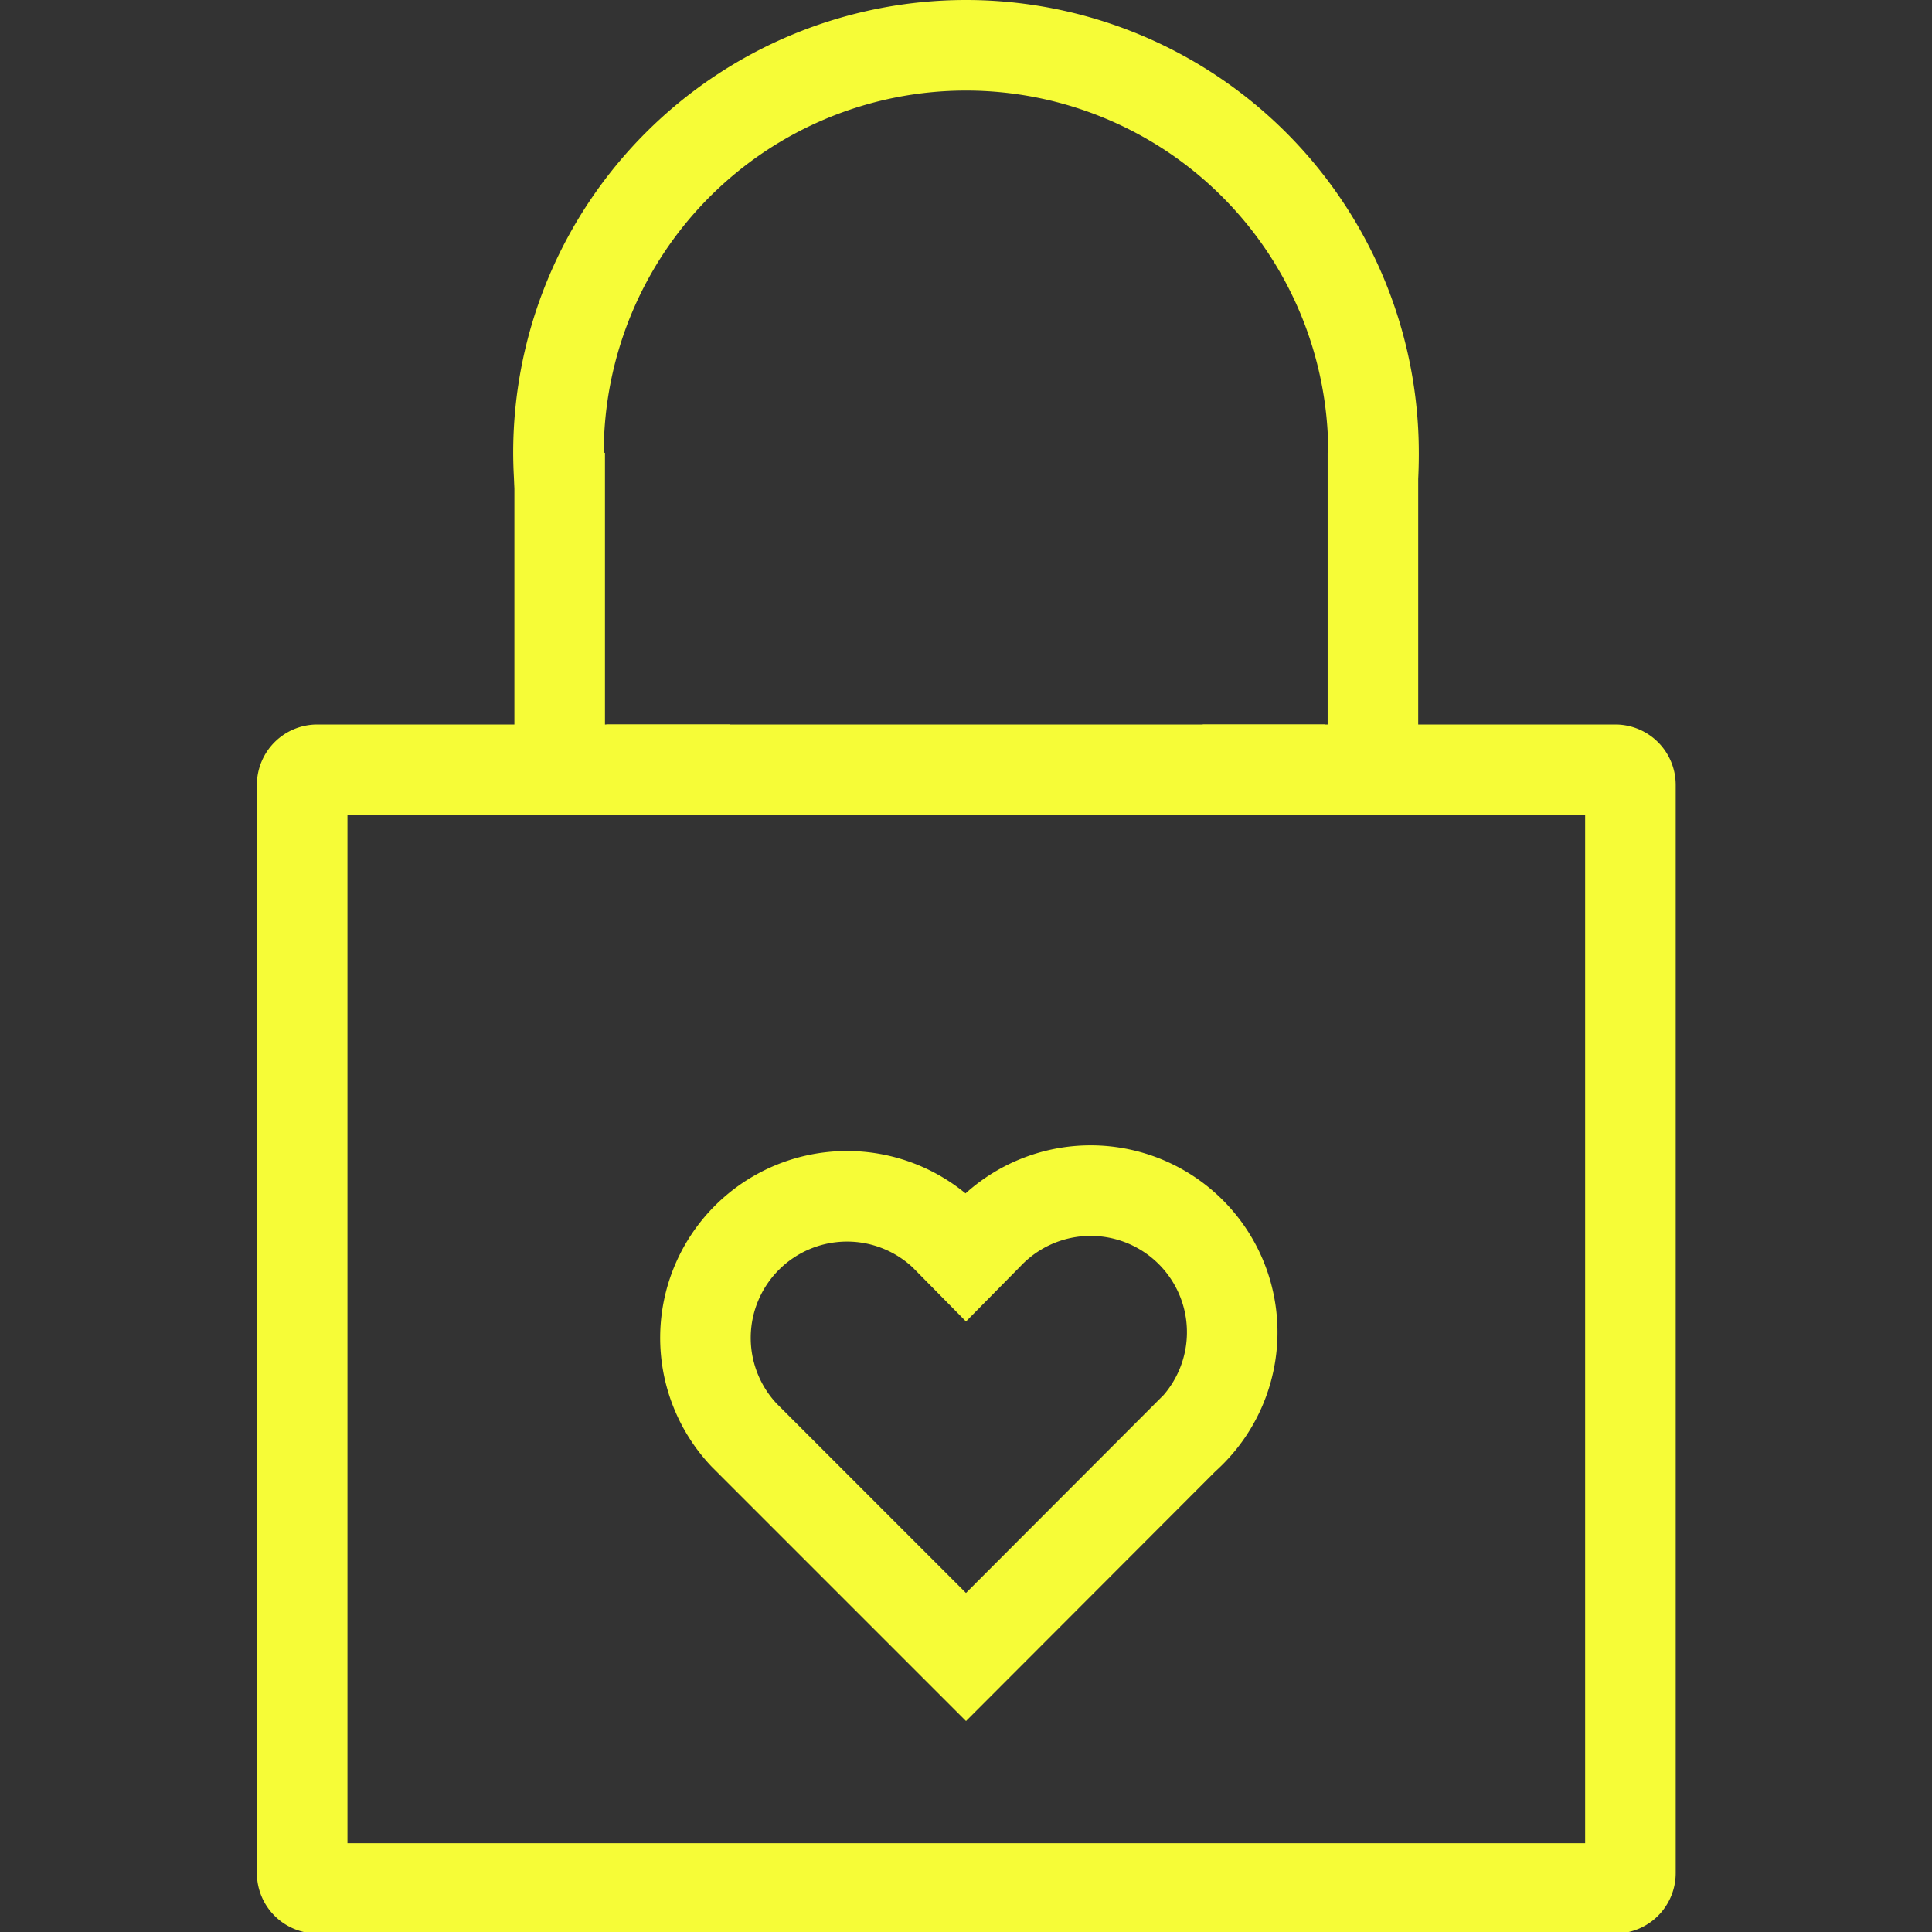 <svg id="Layer_1" data-name="Layer 1" xmlns="http://www.w3.org/2000/svg" viewBox="0 0 64 64"><rect x="0" y="0" width="64" height="64" fill="#333333" stroke="none"/><defs><style>.cls-1{fill:none;stroke:#f6fc37;stroke-miterlimit:10;stroke-width:3px;}.cls-2{fill:#f6fc37;}</style></defs><title>Wealth - Website Icons New</title><path class="cls-1" d="M39.34,47.54,32,54.89l-7.35-7.35a4.69,4.69,0,0,1,6.63-6.63l.72.73.72-.73a4.69,4.69,0,1,1,6.63,6.63Z"/><path class="cls-2" d="M53.51,24h-43a2,2,0,0,0-2,2V62.05a2,2,0,0,0,2,2h43a2,2,0,0,0,2-2V26A2,2,0,0,0,53.51,24Zm-1,37.06h-41V27h41Z"/><path class="cls-2" d="M39.85,24a11.92,11.92,0,0,1-15.68,0H20.08a14.9,14.9,0,0,0,3,3H40.9a14.65,14.65,0,0,0,3-3ZM32,0A15,15,0,0,0,17,15v0a14.93,14.93,0,0,0,3,8.94V15A12,12,0,0,1,44,15v9A14.93,14.93,0,0,0,47,15v0A15,15,0,0,0,32,0Z"/><rect class="cls-2" x="17.04" y="15" width="3" height="10.49"/><rect class="cls-2" x="43.98" y="15" width="3" height="10.49"/></svg>